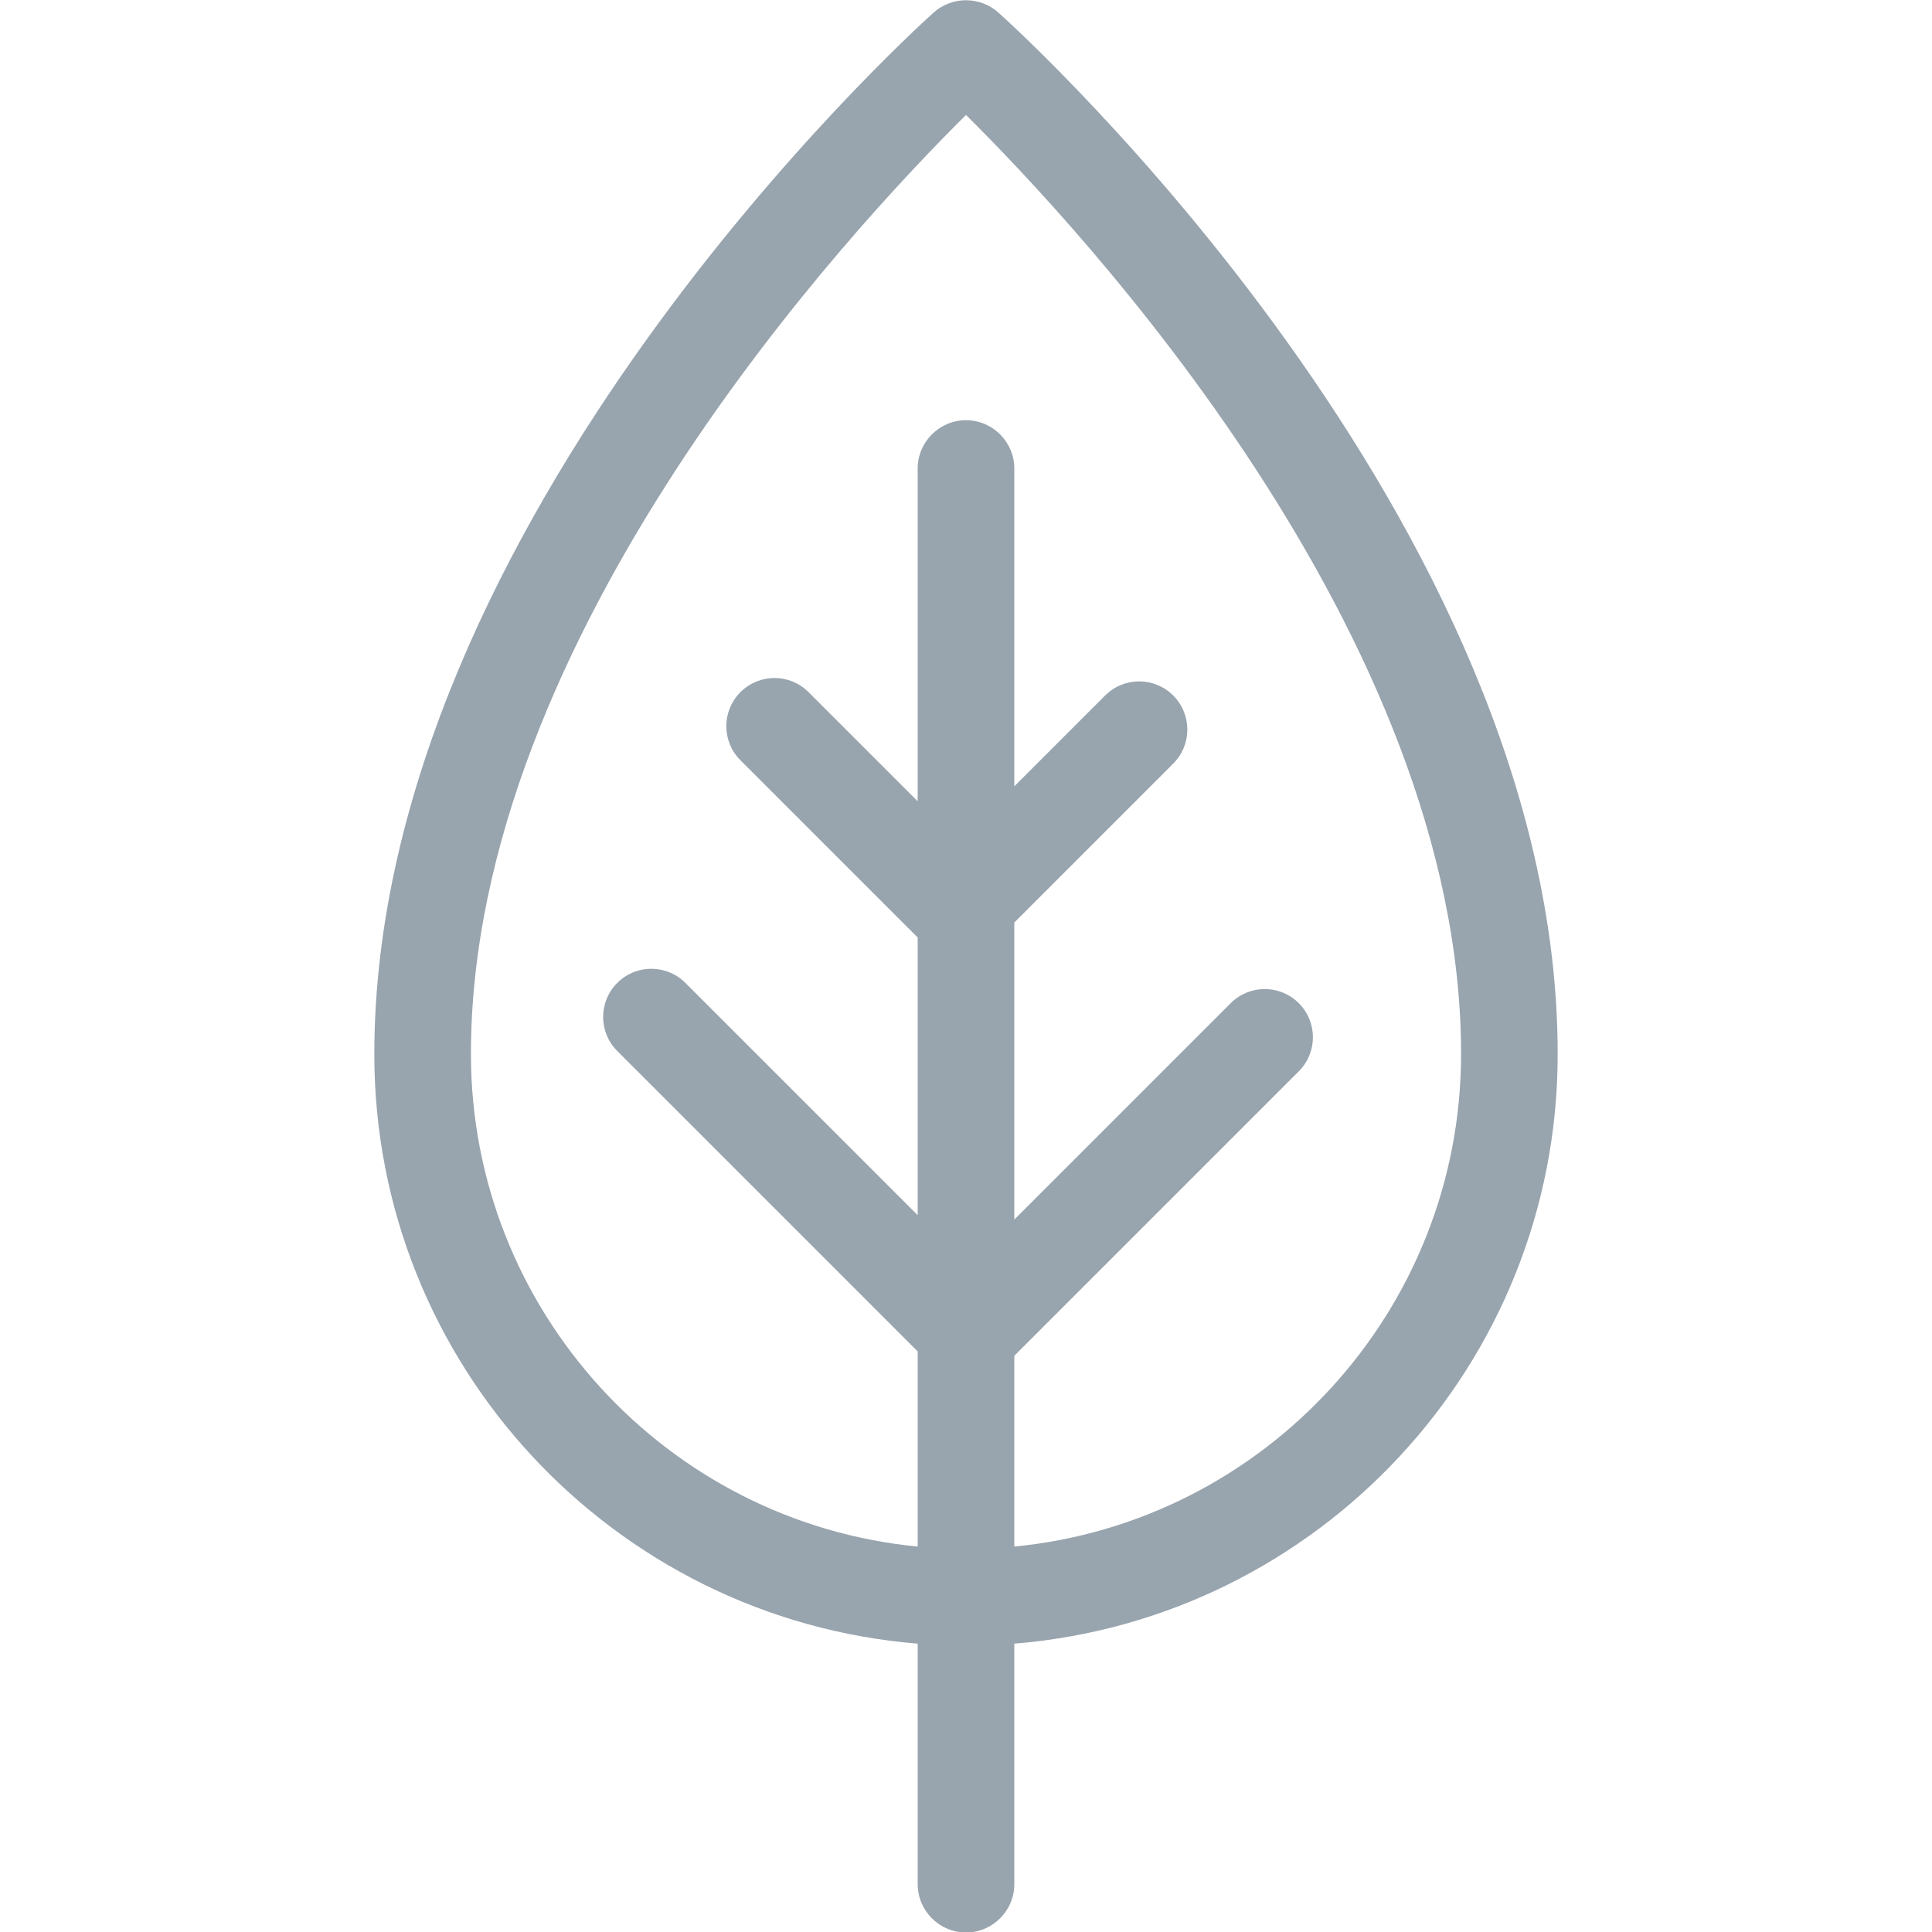 <svg width="40" height="40" viewBox="0 0 40 40" fill="none" xmlns="http://www.w3.org/2000/svg">
<g clip-path="url(#clip0_6824_26308)">
<path d="M32.25 21.82C32.25 10.79 21.14 0.68 20.67 0.26C20.29 -0.08 19.71 -0.08 19.33 0.26C18.86 0.68 7.75 10.79 7.75 21.83C7.75 28.25 12.71 33.52 19 34.03V39.01C19 39.56 19.45 40.01 20 40.01C20.55 40.01 21 39.56 21 39.01V34.03C27.29 33.52 32.25 28.25 32.25 21.83V21.82ZM21 32.02V28.07L26.89 22.18C27.28 21.79 27.28 21.16 26.89 20.77C26.5 20.38 25.87 20.38 25.48 20.77L21 25.25V19.1L24.29 15.81C24.68 15.42 24.68 14.79 24.29 14.4C23.9 14.01 23.27 14.01 22.88 14.4L21 16.28V9.7C21 9.15 20.55 8.7 20 8.7C19.45 8.7 19 9.15 19 9.7V16.59L16.74 14.33C16.35 13.94 15.72 13.94 15.33 14.33C14.94 14.72 14.94 15.35 15.33 15.74L19 19.41V25.16L14.19 20.35C13.8 19.96 13.17 19.96 12.78 20.35C12.39 20.74 12.39 21.37 12.78 21.76L19 27.98V32.02C13.81 31.52 9.75 27.13 9.75 21.82C9.75 13.17 17.63 4.73 20 2.38C22.37 4.73 30.25 13.16 30.25 21.82C30.25 27.14 26.18 31.52 21 32.02Z" fill="#98A4AE"/>
</g>
<defs>
<clipPath id="clip0_6824_26308">
<rect width="40" height="40" fill="white"/>
</clipPath>
</defs>
</svg>
